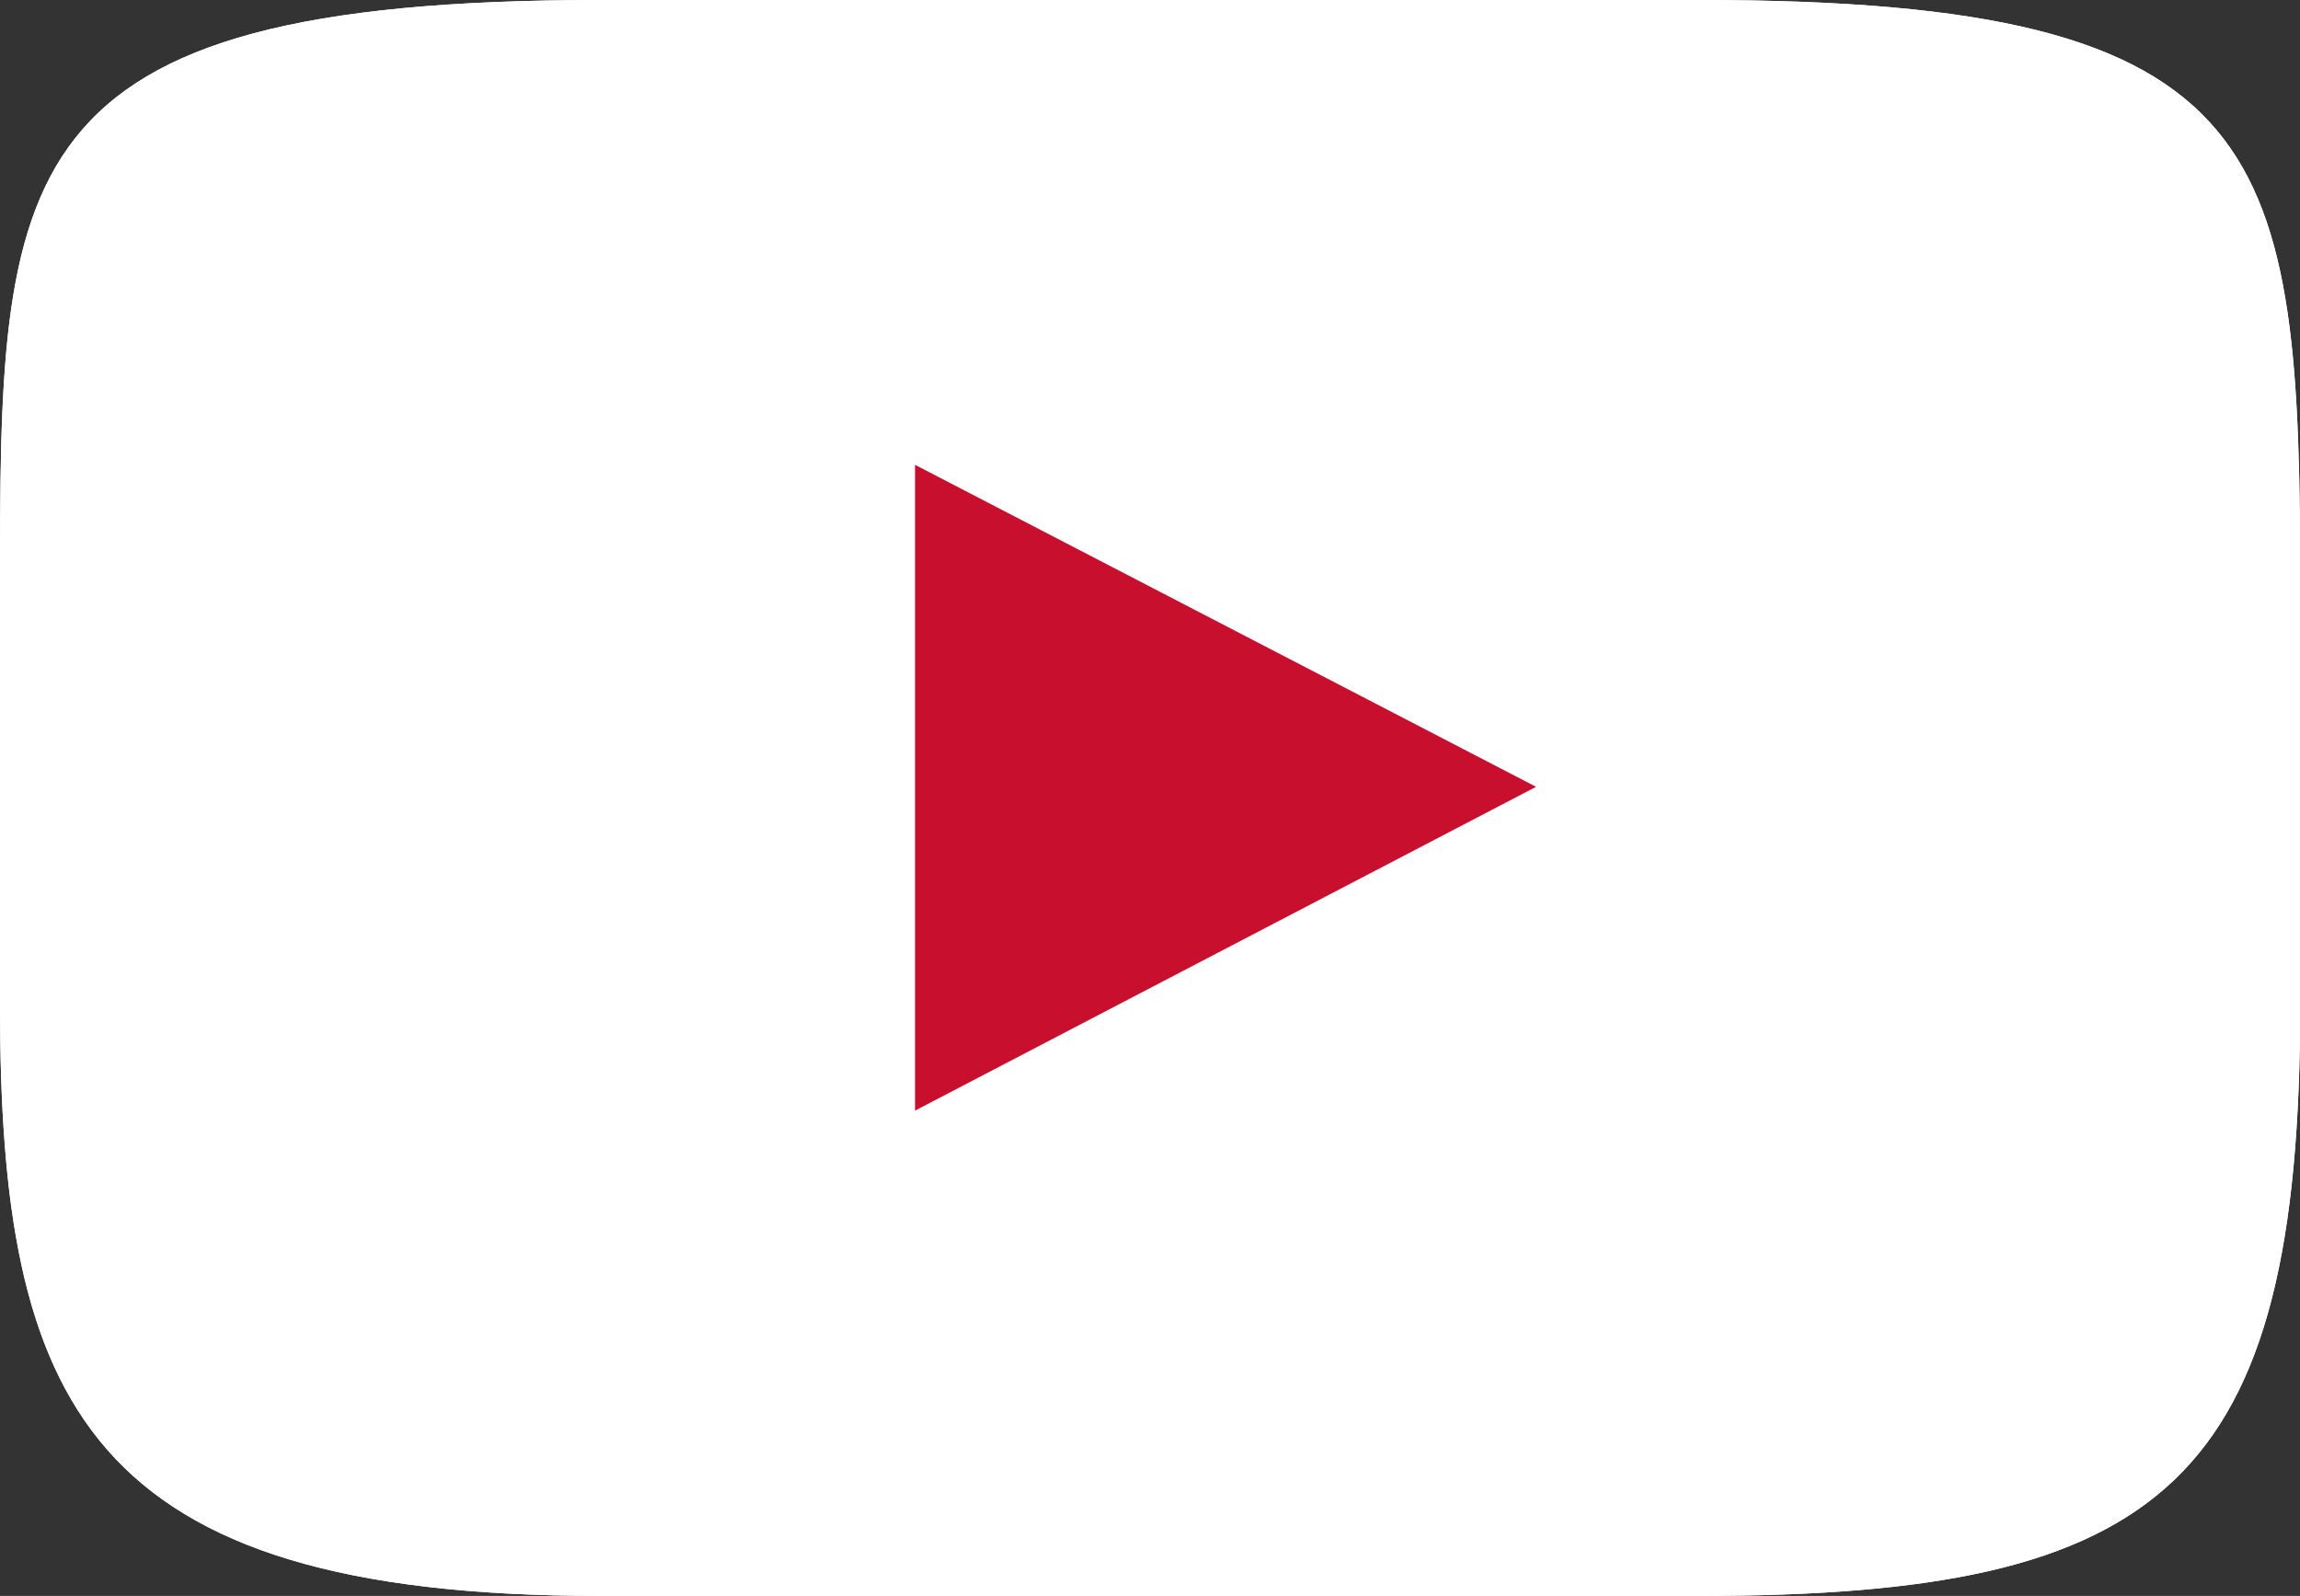 <svg id="Group_6" data-name="Group 6" xmlns="http://www.w3.org/2000/svg" xmlns:xlink="http://www.w3.org/1999/xlink" width="9.999" height="6.939" viewBox="0 0 9.999 6.939">
  <rect x="0" y="0" width="9.999" height="6.939" fill="#333333" stroke="none"/>
  <defs>
    <clipPath id="clip-path">
      <path id="Clip_2" data-name="Clip 2" d="M2.613,0C0,0,0,.744,0,2.575H0V4.364C0,6.1.37,6.939,2.613,6.939H7.387C9.412,6.939,10,6.451,10,4.364h0V2.575C10,.648,9.9,0,7.387,0H2.613Z" fill="#fff"/>
    </clipPath>
  </defs>
  <g id="Group_3" data-name="Group 3">
    <path id="Clip_2-2" data-name="Clip 2" d="M2.613,0C0,0,0,.744,0,2.575H0V4.364C0,6.1.37,6.939,2.613,6.939H7.387C9.412,6.939,10,6.451,10,4.364h0V2.575C10,.648,9.9,0,7.387,0H2.613Z" fill="#fff"/>
    <g id="Group_3-2" data-name="Group 3" clip-path="url(#clip-path)">
      <path id="Fill_1" data-name="Fill 1" d="M2.613,0C0,0,0,.744,0,2.575H0V4.364C0,6.1.37,6.939,2.613,6.939H7.387C9.412,6.939,10,6.451,10,4.364h0V2.575C10,.648,9.9,0,7.387,0H2.613Z" fill="#fff"/>
    </g>
  </g>
  <path id="Fill_4" data-name="Fill 4" d="M0,0,2.7,1.4,0,2.808Z" transform="translate(3.978 2.021)" fill="#c8102e"/>
</svg>

